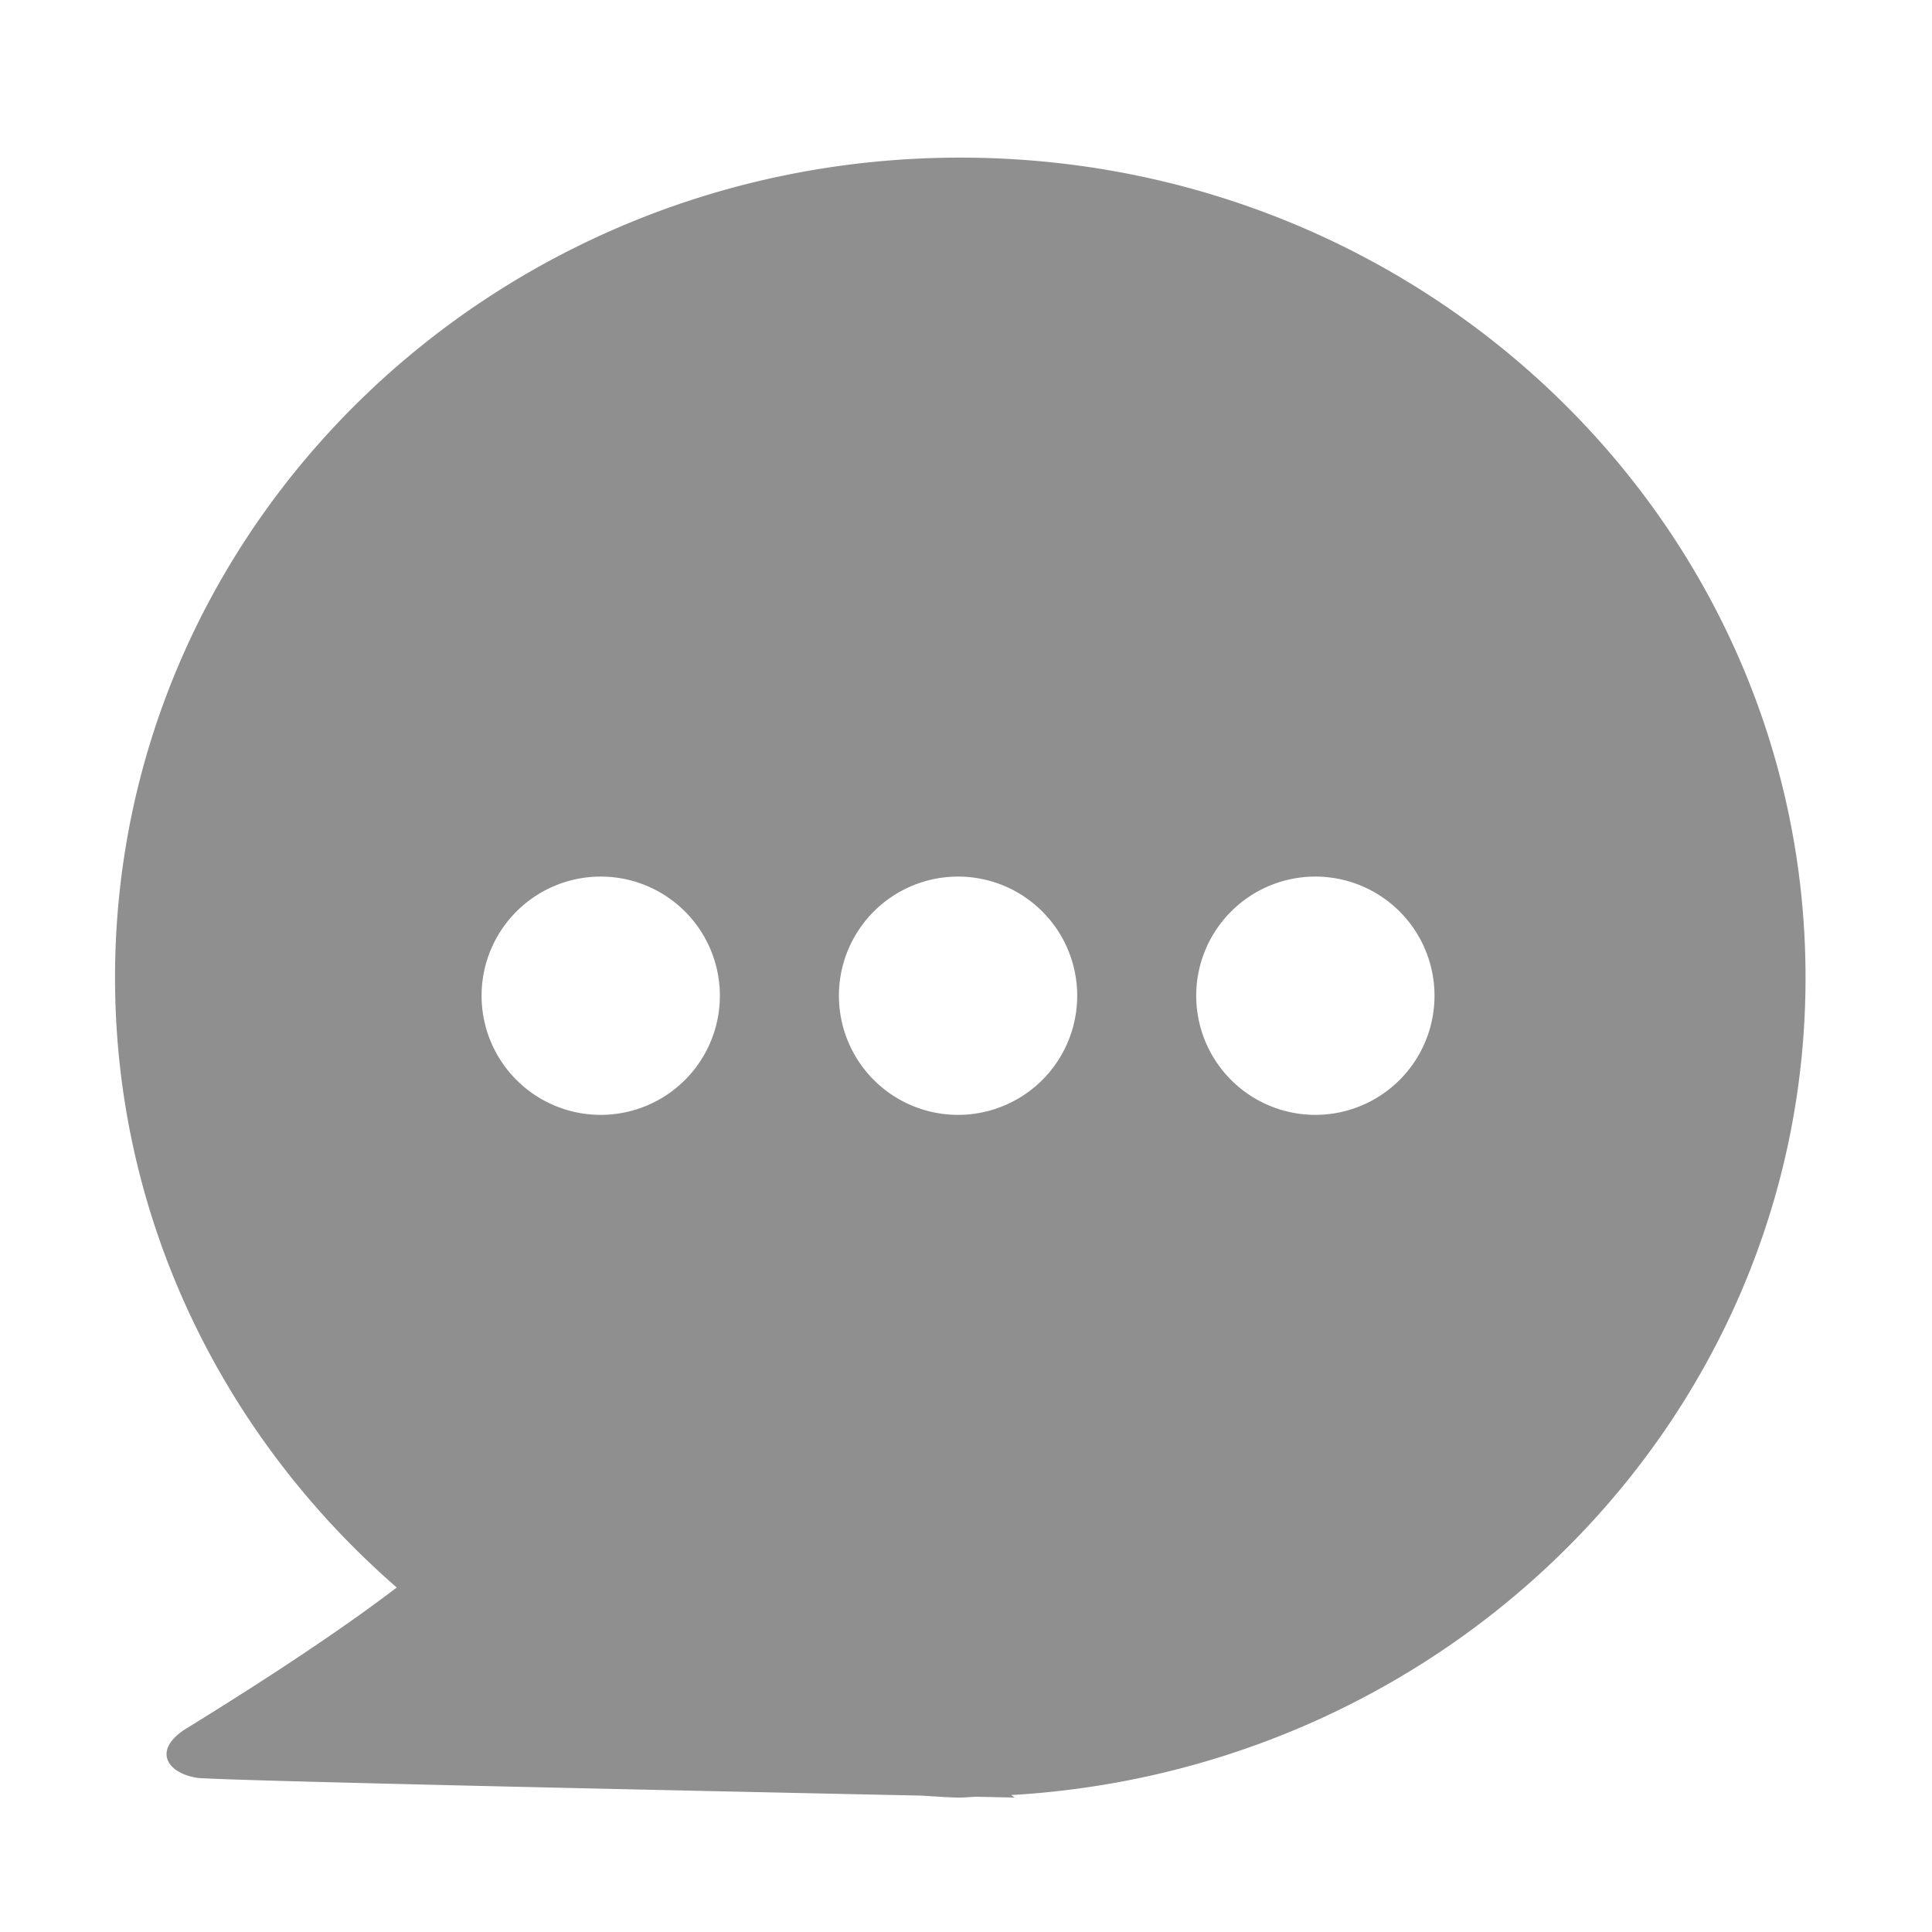 <?xml version="1.0" standalone="no"?><!DOCTYPE svg PUBLIC "-//W3C//DTD SVG 1.1//EN" "http://www.w3.org/Graphics/SVG/1.1/DTD/svg11.dtd"><svg class="icon" width="200px" height="200.00px" viewBox="0 0 1024 1024" version="1.1" xmlns="http://www.w3.org/2000/svg"><path fill="#8f8f8f" d="M956.971 518.144c0-240.021-200.576-434.603-448-434.603s-448 194.581-448 434.603c0 128.555 57.877 243.691 149.312 323.264-21.973 16.789-56.555 40.875-111.381 74.645-17.707 10.901-11.435 23.275 5.248 26.197 8.256 1.451 271.275 7.083 383.595 9.451 7.083 0.32 14.059 1.045 21.227 1.045 2.88 0 5.675-0.363 8.555-0.427l20.331 0.427-1.941-1.323c234.816-13.589 421.056-202.091 421.056-433.28z m-637.397 72.747a63.147 63.147 0 1 1 0-126.272 63.147 63.147 0 0 1 0 126.272z m189.397 0a63.147 63.147 0 1 1 0-126.272 63.147 63.147 0 0 1 0 126.272z m189.376 0a63.147 63.147 0 1 1 0-126.272 63.147 63.147 0 0 1 0 126.272z" /></svg>